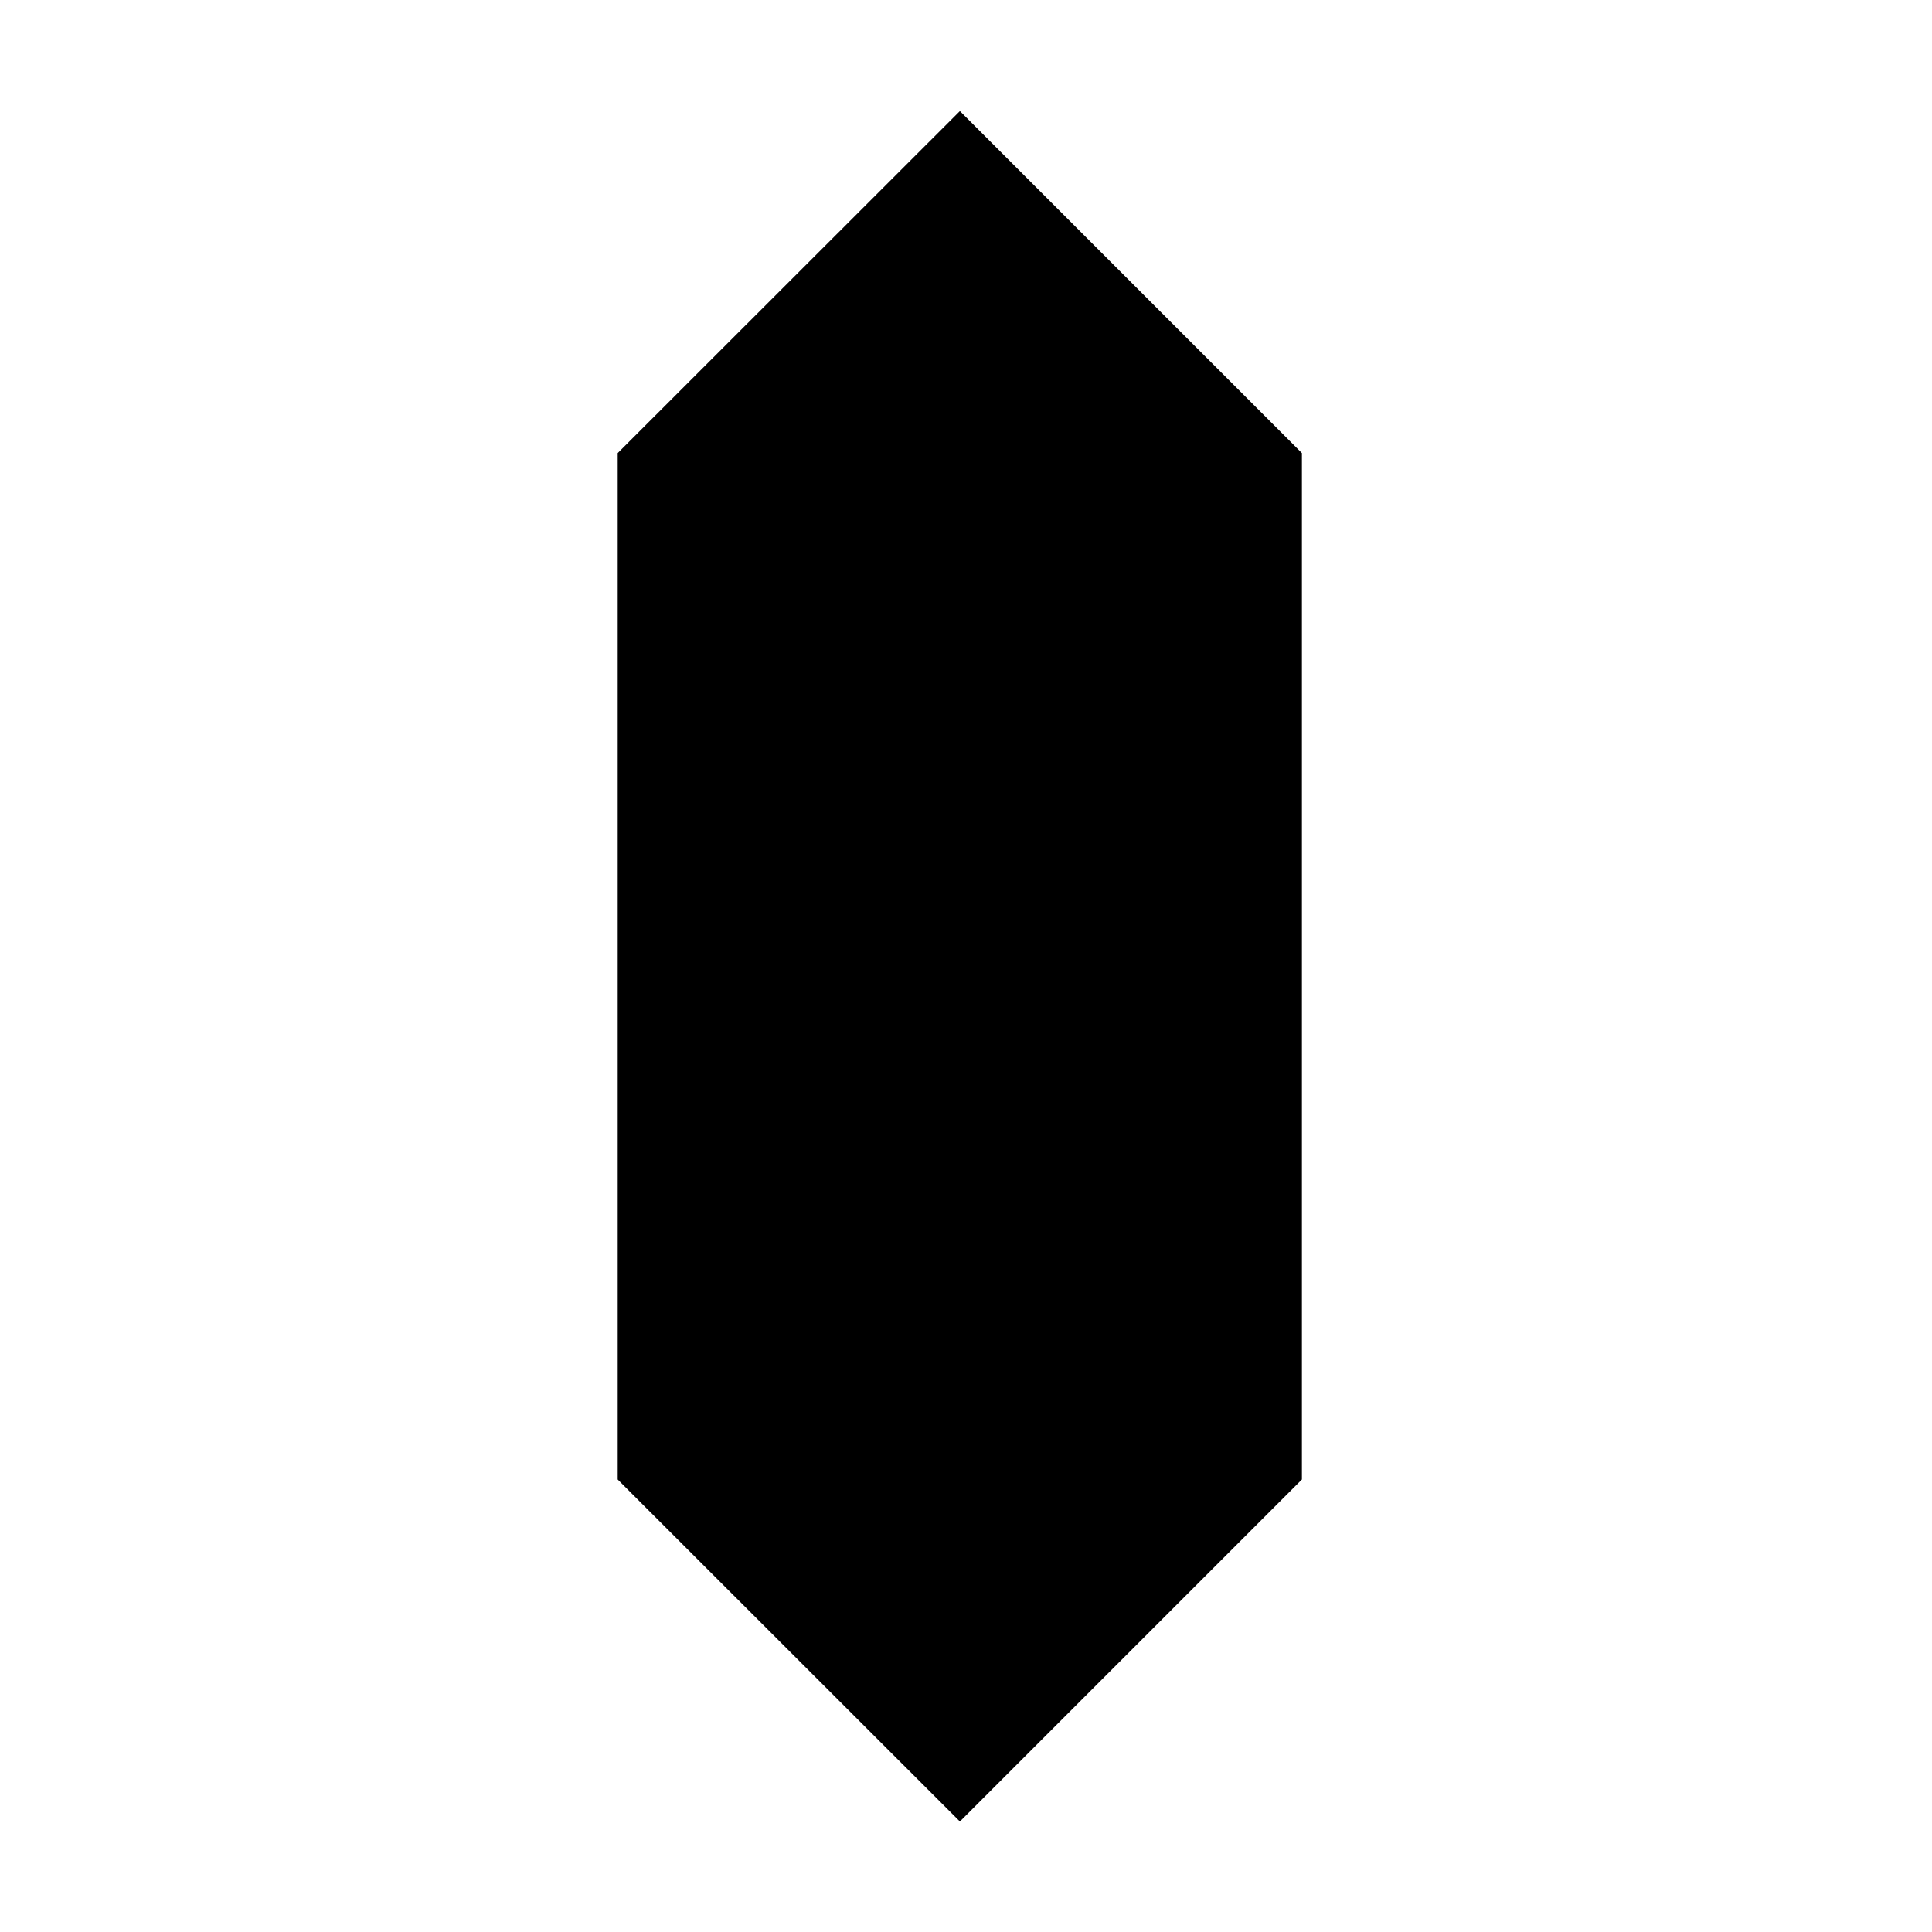 <?xml version="1.0" encoding="UTF-8"?>
<!-- Uploaded to: SVG Repo, www.svgrepo.com, Generator: SVG Repo Mixer Tools -->
<svg fill="#000000" width="800px" height="800px" version="1.1" viewBox="144 144 512 512" xmlns="http://www.w3.org/2000/svg">
 <path d="m489.02 445.39v-181.32l-90.637-90.637-90.688 90.637v272.01l90.688 90.633 90.637-90.633z"/>
</svg>